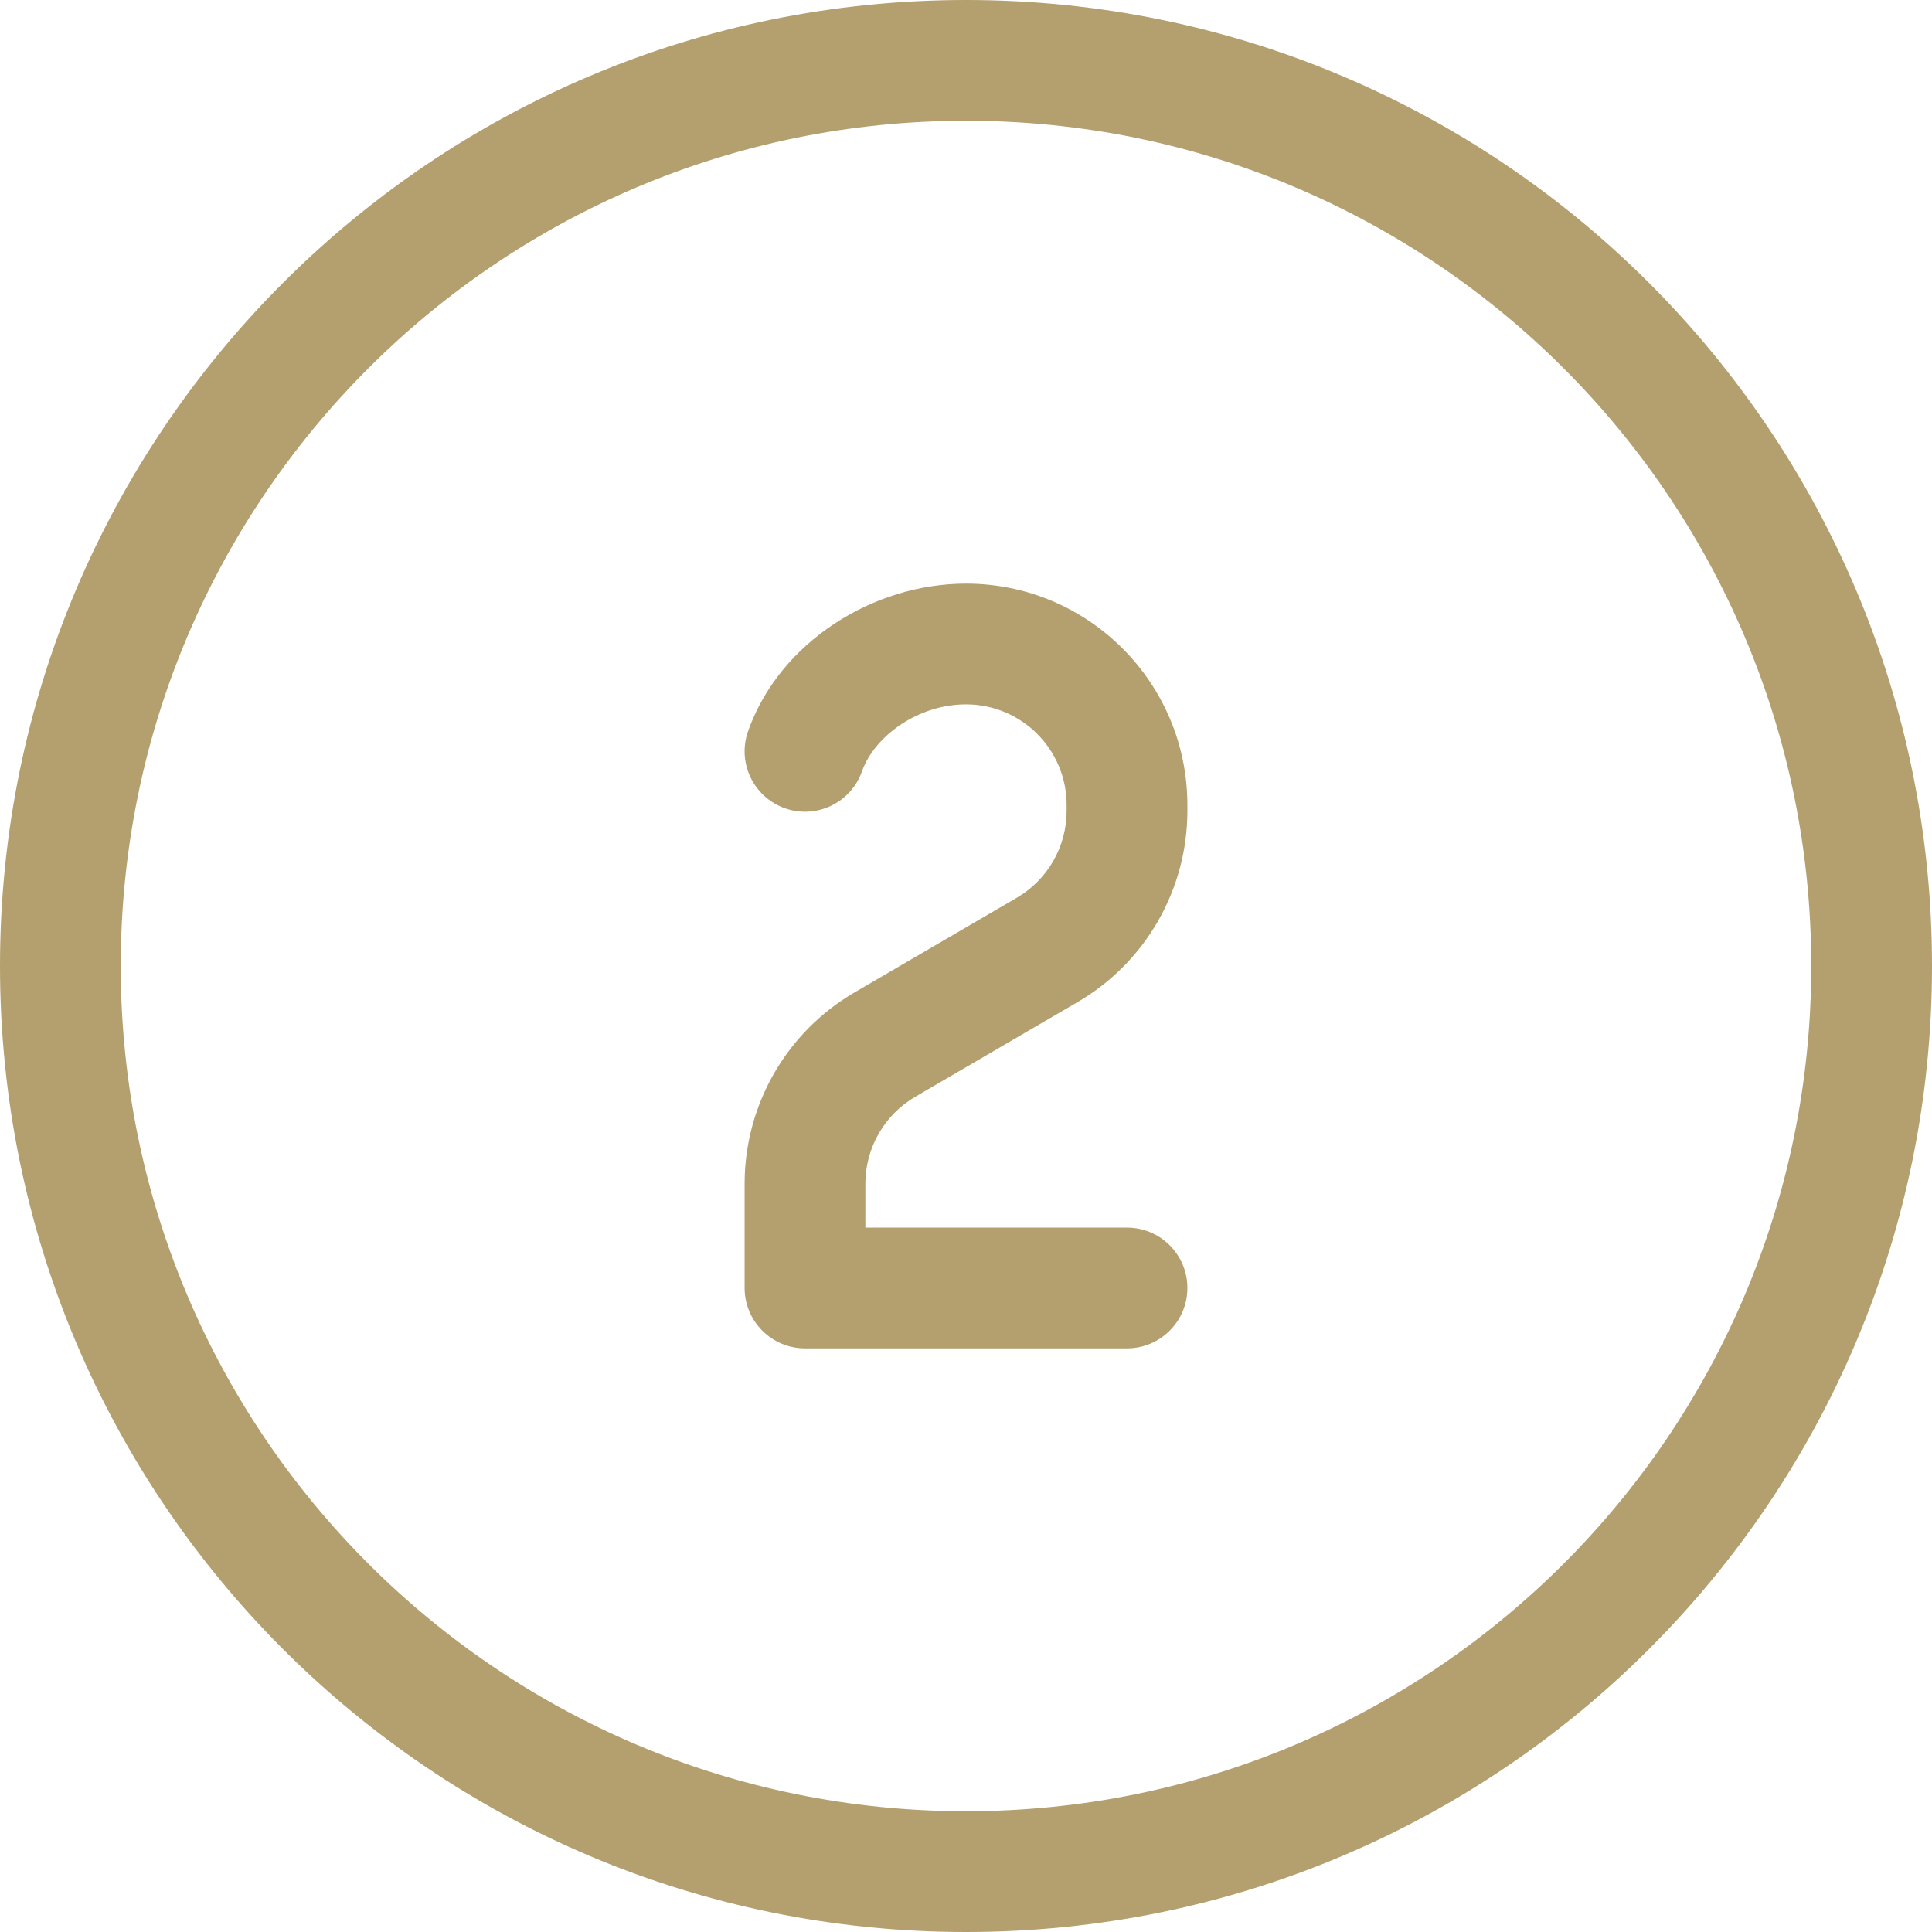 <svg width="80" height="80" viewBox="0 0 80 80" fill="none" xmlns="http://www.w3.org/2000/svg">
<g clip-path="url(#clip0_836_49468)">
<path fill-rule="evenodd" clip-rule="evenodd" d="M30.976 30.277C32.286 26.573 36.166 24.166 40 24.166C45.063 24.166 49.167 28.27 49.167 33.333V33.578C49.167 36.838 47.435 39.853 44.619 41.495M44.619 41.495L37.901 45.414C37.901 45.414 37.901 45.414 37.901 45.414C36.62 46.161 35.833 47.532 35.833 49.014V50.833H46.667C48.047 50.833 49.167 51.952 49.167 53.333C49.167 54.713 48.047 55.833 46.667 55.833H33.333C31.953 55.833 30.833 54.713 30.833 53.333V49.014C30.833 45.754 32.565 42.739 35.381 41.096L42.099 37.177C43.38 36.43 44.167 35.059 44.167 33.578V33.333C44.167 31.032 42.301 29.166 40 29.166C38.029 29.166 36.212 30.469 35.691 31.944C35.23 33.245 33.802 33.928 32.5 33.468C31.198 33.007 30.516 31.579 30.976 30.277" fill="#B49F6E"/>
<path fill-rule="evenodd" clip-rule="evenodd" d="M40 5C20.67 5 5 20.67 5 40C5 59.33 20.67 75 40 75C59.33 75 75 59.33 75 40C75 20.67 59.33 5 40 5ZM0 40C0 17.909 17.909 0 40 0C62.091 0 80 17.909 80 40C80 62.091 62.091 80 40 80C17.909 80 0 62.091 0 40Z" fill="#B49F6E"/>
</g>
<defs>
<clipPath id="clip0_836_49468">
<rect width="80" height="80" fill="white"/>
</clipPath>
</defs>
</svg>
